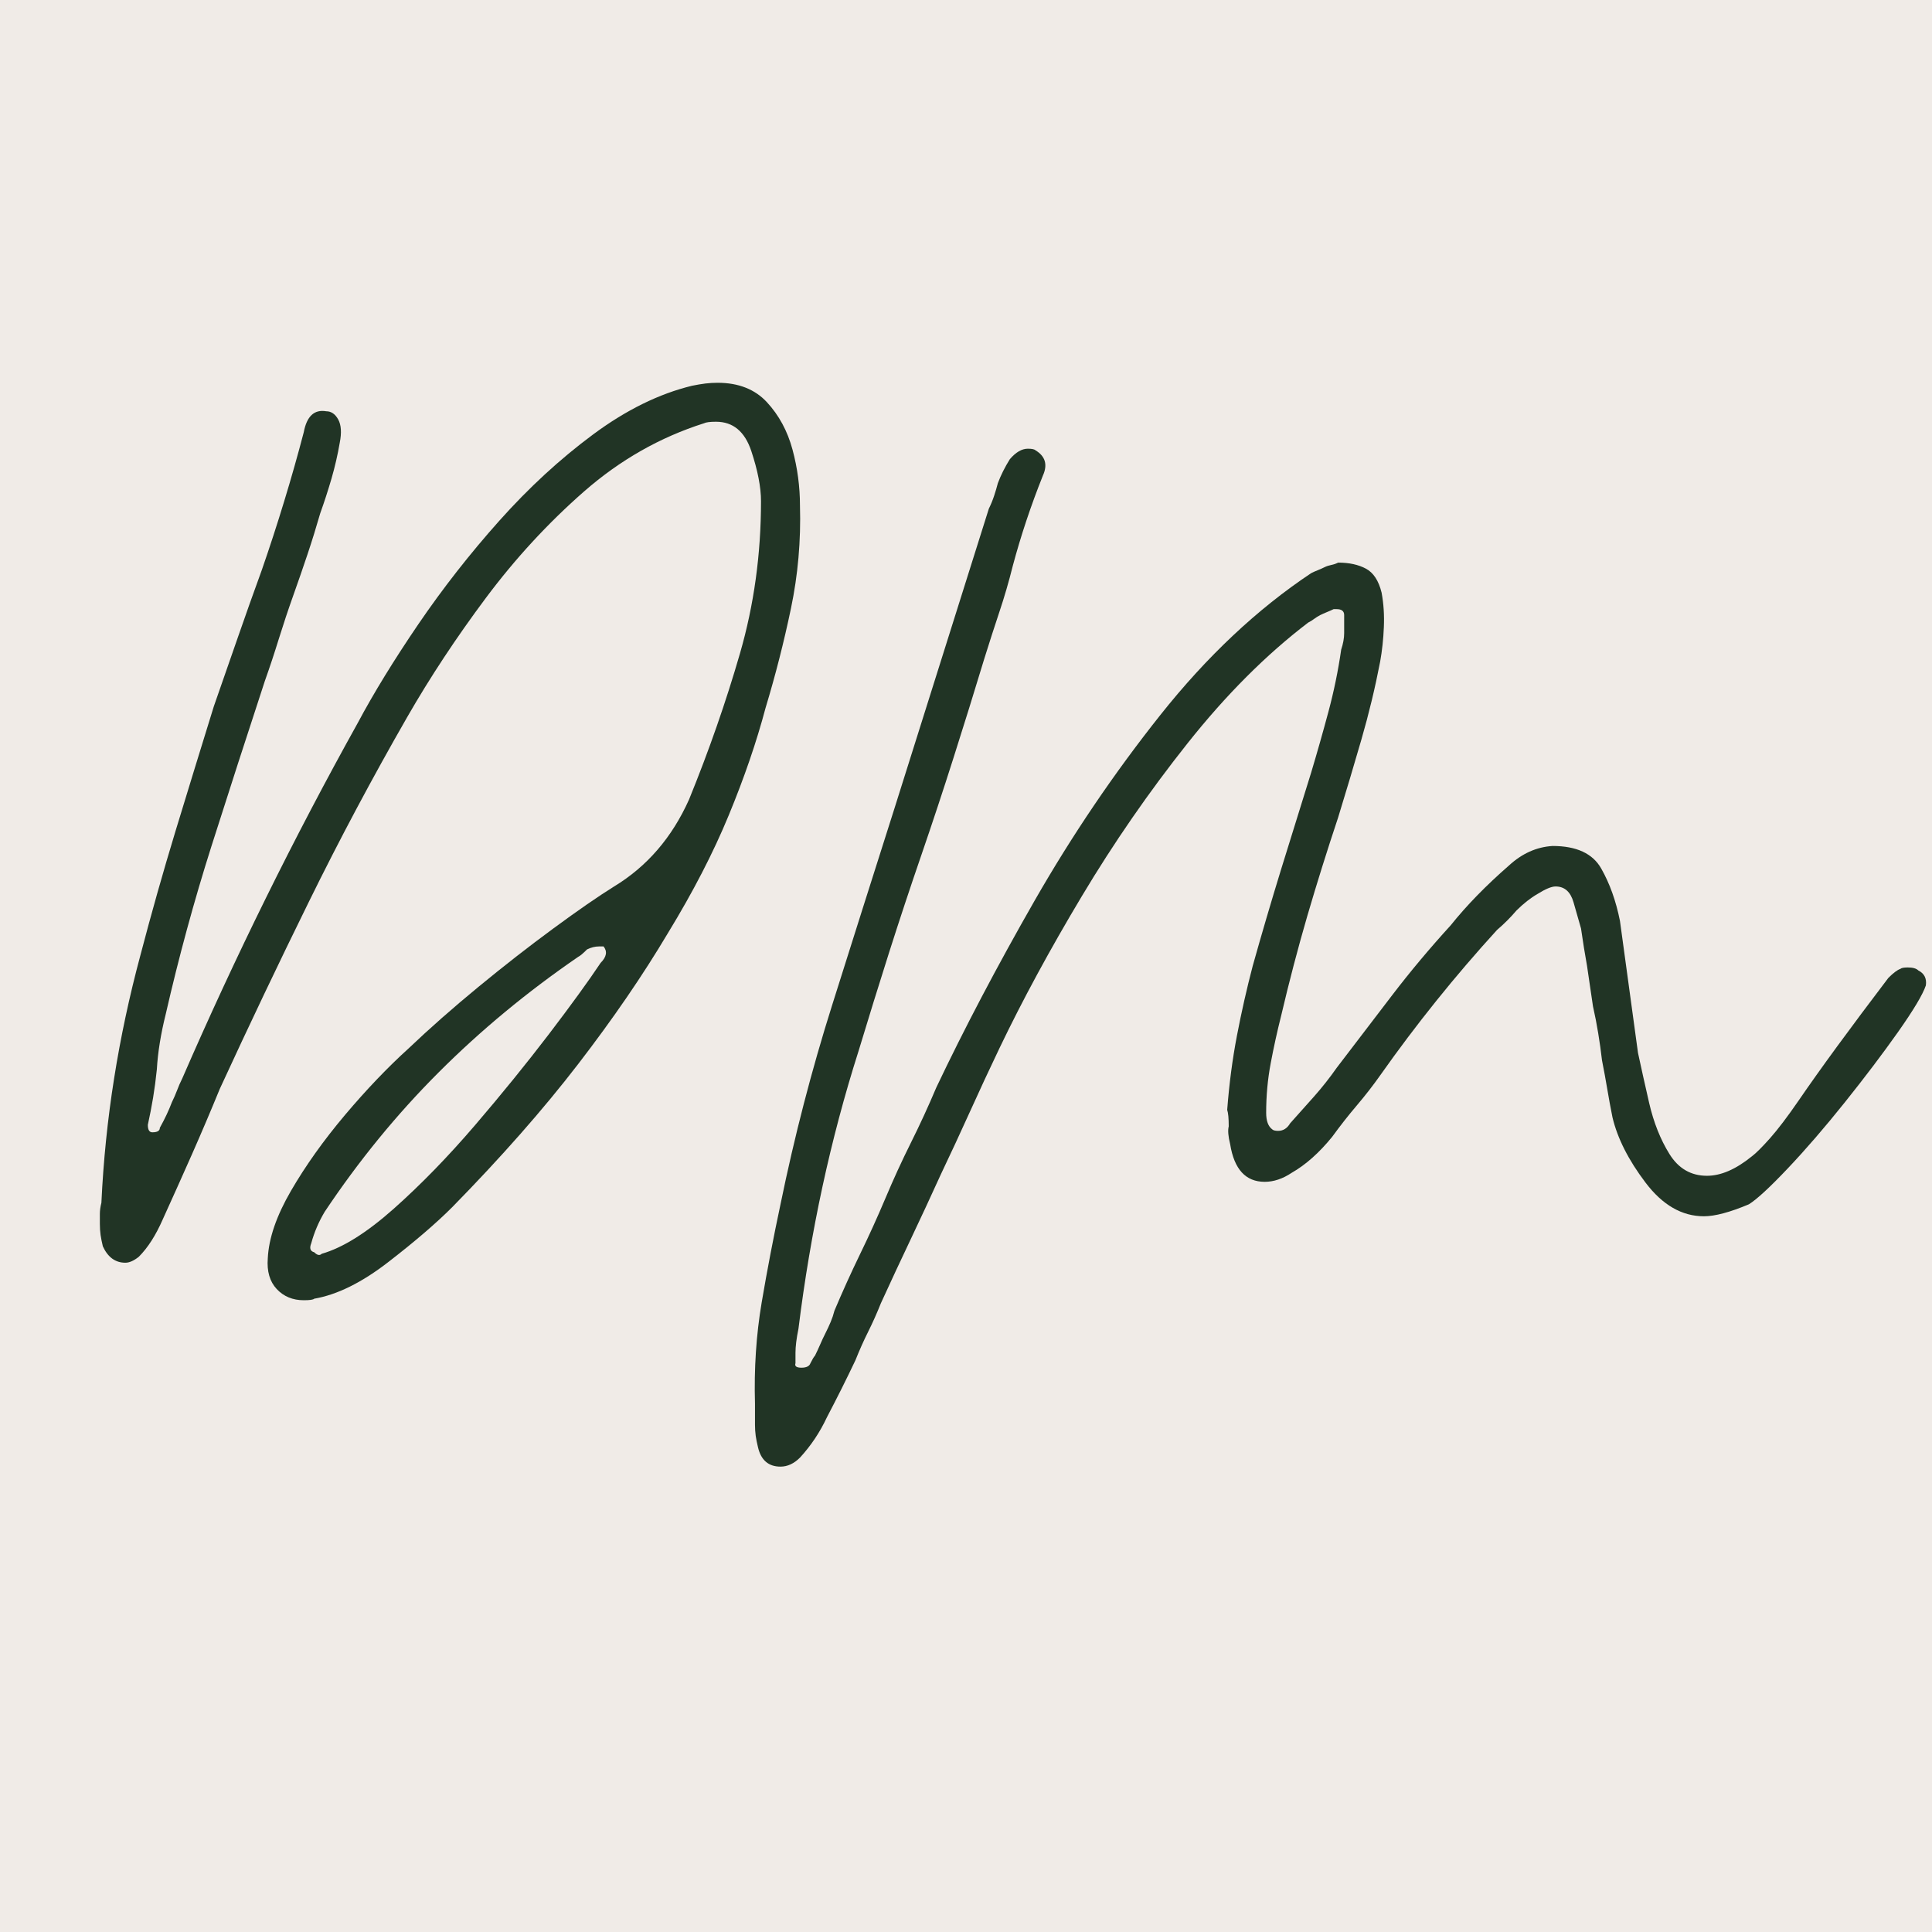<svg version="1.0" preserveAspectRatio="xMidYMid meet" height="500" viewBox="0 0 375 375" zoomAndPan="magnify" width="500" xmlns:xlink="http://www.w3.org/1999/xlink" xmlns="http://www.w3.org/2000/svg"><defs><g></g><clipPath id="7f811396f8"><path clip-rule="nonzero" d="M 0 355.094 L 29.094 355.094 L 29.094 375 L 0 375 Z M 0 355.094"></path></clipPath></defs><rect fill-opacity="1" height="450" y="-37.5" fill="#ffffff" width="450" x="-37.5"></rect><rect fill-opacity="1" height="450" y="-37.5" fill="#f0ebe7" width="450" x="-37.5"></rect><g clip-path="url(#7f811396f8)"><path fill-rule="nonzero" fill-opacity="1" d="M -99.168 611.57 C -169.879 611.57 -227.406 554.039 -227.406 483.332 C -227.406 412.621 -169.879 355.094 -99.168 355.094 C -28.461 355.094 29.07 412.621 29.07 483.332 C 29.07 554.039 -28.461 611.57 -99.168 611.57 Z M -99.168 357.363 C -168.629 357.363 -225.137 413.871 -225.137 483.332 C -225.137 552.789 -168.629 609.293 -99.168 609.293 C -29.711 609.293 26.793 552.789 26.793 483.332 C 26.793 413.871 -29.711 357.363 -99.168 357.363 Z M -99.168 357.363" fill="#dfcfbc"></path></g><g fill-opacity="1" fill="#213425"><g transform="translate(19.383, 252.375)"><g><path d="M 39.578 0 C 37.441 0 35.691 -0.723 34.328 -2.172 C 32.973 -3.629 32.395 -5.617 32.594 -8.141 C 32.781 -12.023 34.281 -16.391 37.094 -21.234 C 39.906 -26.086 43.395 -30.988 47.562 -35.938 C 51.738 -40.883 55.863 -45.203 59.938 -48.891 C 64.008 -52.766 68.52 -56.738 73.469 -60.812 C 78.414 -64.883 83.266 -68.664 88.016 -72.156 C 92.773 -75.656 96.707 -78.375 99.812 -80.312 C 106.207 -84.188 111.055 -89.812 114.359 -97.188 C 118.234 -106.695 121.531 -116.156 124.25 -125.562 C 126.969 -134.969 128.328 -144.812 128.328 -155.094 C 128.328 -157.812 127.695 -161.062 126.438 -164.844 C 125.176 -168.625 122.895 -170.516 119.594 -170.516 C 118.426 -170.516 117.648 -170.414 117.266 -170.219 C 108.734 -167.508 100.973 -163.098 93.984 -156.984 C 87.004 -150.867 80.648 -143.977 74.922 -136.312 C 69.203 -128.656 64.113 -120.945 59.656 -113.188 C 52.863 -101.352 46.508 -89.422 40.594 -77.391 C 34.676 -65.367 28.906 -53.25 23.281 -41.031 C 21.531 -36.758 19.734 -32.535 17.891 -28.359 C 16.047 -24.191 14.156 -19.977 12.219 -15.719 C 10.863 -12.613 9.312 -10.188 7.562 -8.438 C 6.594 -7.664 5.723 -7.281 4.953 -7.281 C 3.004 -7.281 1.547 -8.344 0.578 -10.469 C 0.391 -11.25 0.242 -11.977 0.141 -12.656 C 0.047 -13.332 0 -14.062 0 -14.844 C 0 -15.426 0 -16.055 0 -16.734 C 0 -17.41 0.098 -18.133 0.297 -18.906 C 0.68 -27.062 1.504 -35.113 2.766 -43.062 C 4.023 -51.02 5.723 -58.973 7.859 -66.922 C 9.992 -75.066 12.27 -83.117 14.688 -91.078 C 17.113 -99.035 19.586 -107.086 22.109 -115.234 C 23.66 -119.691 25.211 -124.148 26.766 -128.609 C 28.316 -133.078 29.867 -137.441 31.422 -141.703 C 32.973 -146.172 34.426 -150.633 35.781 -155.094 C 37.145 -159.551 38.41 -164.016 39.578 -168.484 C 40.16 -171.586 41.613 -172.941 43.938 -172.547 C 44.906 -172.547 45.68 -172.016 46.266 -170.953 C 46.848 -169.891 46.945 -168.383 46.562 -166.438 C 46.164 -164.113 45.629 -161.785 44.953 -159.453 C 44.273 -157.129 43.551 -154.898 42.781 -152.766 C 42 -150.047 41.172 -147.379 40.297 -144.766 C 39.422 -142.148 38.5 -139.484 37.531 -136.766 C 36.562 -134.047 35.641 -131.281 34.766 -128.469 C 33.898 -125.656 32.984 -122.891 32.016 -120.172 C 28.516 -109.504 25.066 -98.836 21.672 -88.172 C 18.285 -77.504 15.328 -66.641 12.797 -55.578 C 11.828 -51.703 11.25 -48.113 11.062 -44.812 C 10.863 -42.875 10.617 -41.031 10.328 -39.281 C 10.035 -37.531 9.695 -35.785 9.312 -34.047 C 9.312 -33.078 9.602 -32.594 10.188 -32.594 C 11.156 -32.594 11.641 -32.883 11.641 -33.469 C 12.609 -35.207 13.383 -36.852 13.969 -38.406 C 14.352 -39.188 14.691 -39.961 14.984 -40.734 C 15.273 -41.516 15.613 -42.289 16 -43.062 C 26.281 -66.727 37.629 -89.719 50.047 -112.031 C 53.148 -117.852 57.078 -124.254 61.828 -131.234 C 66.586 -138.211 71.828 -144.906 77.547 -151.312 C 83.266 -157.719 89.328 -163.297 95.734 -168.047 C 102.141 -172.797 108.539 -175.945 114.938 -177.5 C 115.906 -177.695 116.773 -177.844 117.547 -177.938 C 118.328 -178.031 119.109 -178.078 119.891 -178.078 C 123.961 -178.078 127.16 -176.816 129.484 -174.297 C 131.816 -171.773 133.469 -168.719 134.438 -165.125 C 135.406 -161.539 135.891 -157.906 135.891 -154.219 C 136.086 -147.426 135.504 -140.781 134.141 -134.281 C 132.785 -127.789 131.141 -121.344 129.203 -114.938 C 127.453 -108.344 125.07 -101.406 122.062 -94.125 C 119.062 -86.852 115.133 -79.242 110.281 -71.297 C 105.438 -63.141 99.617 -54.648 92.828 -45.828 C 86.035 -37.004 77.883 -27.742 68.375 -18.047 C 65.27 -14.941 61.145 -11.398 56 -7.422 C 50.863 -3.441 46.066 -1.066 41.609 -0.297 C 41.41 -0.098 40.734 0 39.578 0 Z M 43.062 -9.016 C 47.133 -10.18 51.789 -13.094 57.031 -17.75 C 62.27 -22.406 67.508 -27.785 72.75 -33.891 C 77.988 -40.004 82.789 -45.922 87.156 -51.641 C 91.52 -57.367 94.863 -61.977 97.188 -65.469 C 98.352 -66.633 98.547 -67.703 97.766 -68.672 L 96.891 -68.672 C 96.117 -68.672 95.344 -68.477 94.562 -68.094 C 93.789 -67.312 93.211 -66.828 92.828 -66.641 C 82.93 -59.848 73.91 -52.379 65.766 -44.234 C 57.617 -36.086 50.242 -27.066 43.641 -17.172 C 42.484 -15.234 41.613 -13.195 41.031 -11.062 C 40.645 -10.094 40.836 -9.508 41.609 -9.312 C 42.191 -8.727 42.676 -8.629 43.062 -9.016 Z M 43.062 -9.016"></path></g></g></g><g fill-opacity="1" fill="#213425"><g transform="translate(146.543, 252.375)"><g><path d="M 4.953 32.297 C 2.617 32.297 1.16 31.035 0.578 28.516 C 0.391 27.742 0.242 27.016 0.141 26.328 C 0.047 25.648 0 24.926 0 24.156 C 0 23.375 0 22.691 0 22.109 C 0 21.523 0 20.848 0 20.078 C -0.195 13.285 0.234 6.738 1.297 0.438 C 2.367 -5.863 3.586 -12.219 4.953 -18.625 C 7.66 -31.812 11.004 -44.707 14.984 -57.312 C 18.961 -69.926 22.988 -82.633 27.062 -95.438 L 45.391 -153.641 C 45.773 -154.41 46.113 -155.234 46.406 -156.109 C 46.695 -156.984 46.941 -157.812 47.141 -158.594 C 47.723 -160.145 48.5 -161.695 49.469 -163.25 C 50.633 -164.602 51.797 -165.281 52.953 -165.281 C 53.734 -165.281 54.223 -165.18 54.422 -164.984 C 56.359 -163.828 56.844 -162.18 55.875 -160.047 C 54.707 -157.129 53.641 -154.219 52.672 -151.312 C 51.703 -148.406 50.828 -145.492 50.047 -142.578 C 49.273 -139.473 48.398 -136.469 47.422 -133.562 C 46.453 -130.656 45.484 -127.648 44.516 -124.547 C 42.578 -118.141 40.586 -111.734 38.547 -105.328 C 36.516 -98.93 34.43 -92.629 32.297 -86.422 C 30.16 -80.211 28.07 -73.906 26.031 -67.5 C 24 -61.102 22.016 -54.703 20.078 -48.297 C 14.648 -31.234 10.77 -13.289 8.438 5.531 C 8.238 6.5 8.094 7.367 8 8.141 C 7.906 8.922 7.859 9.602 7.859 10.188 C 7.859 10.375 7.859 10.66 7.859 11.047 C 7.859 11.441 7.859 11.832 7.859 12.219 C 7.66 12.801 8.047 13.094 9.016 13.094 C 9.984 13.094 10.566 12.801 10.766 12.219 C 11.148 11.445 11.441 10.961 11.641 10.766 C 12.023 9.992 12.363 9.266 12.656 8.578 C 12.945 7.898 13.285 7.176 13.672 6.406 C 14.066 5.625 14.406 4.895 14.688 4.219 C 14.977 3.539 15.223 2.812 15.422 2.031 C 16.973 -1.645 18.617 -5.281 20.359 -8.875 C 22.109 -12.469 23.758 -16.102 25.312 -19.781 C 26.863 -23.469 28.508 -27.055 30.25 -30.547 C 32 -34.047 33.648 -37.633 35.203 -41.312 C 40.641 -52.758 46.992 -64.836 54.266 -77.547 C 61.547 -90.254 69.691 -102.281 78.703 -113.625 C 87.723 -124.977 97.473 -134.145 107.953 -141.125 C 108.336 -141.32 108.77 -141.516 109.25 -141.703 C 109.738 -141.898 110.18 -142.098 110.578 -142.297 C 110.961 -142.484 111.395 -142.625 111.875 -142.719 C 112.363 -142.82 112.801 -142.973 113.188 -143.172 C 115.32 -143.172 117.117 -142.781 118.578 -142 C 120.035 -141.227 121.051 -139.676 121.625 -137.344 C 122.02 -135.207 122.164 -132.973 122.062 -130.641 C 121.969 -128.316 121.727 -126.086 121.344 -123.953 C 120.375 -118.91 119.16 -113.867 117.703 -108.828 C 116.242 -103.785 114.738 -98.742 113.188 -93.703 C 111.051 -87.297 109.062 -80.941 107.219 -74.641 C 105.383 -68.336 103.691 -61.883 102.141 -55.281 C 101.359 -52.176 100.676 -49.07 100.094 -45.969 C 99.508 -42.863 99.219 -39.664 99.219 -36.375 C 99.219 -34.82 99.609 -33.754 100.391 -33.172 C 100.586 -32.973 100.973 -32.875 101.547 -32.875 C 102.523 -32.875 103.301 -33.363 103.875 -34.344 C 105.426 -36.082 106.977 -37.82 108.531 -39.562 C 110.082 -41.312 111.539 -43.16 112.906 -45.109 C 116.594 -49.953 120.18 -54.648 123.672 -59.203 C 127.16 -63.766 130.941 -68.281 135.016 -72.75 C 138.117 -76.625 141.898 -80.504 146.359 -84.391 C 148.879 -86.711 151.691 -87.973 154.797 -88.172 C 159.453 -88.172 162.602 -86.711 164.25 -83.797 C 165.906 -80.891 167.117 -77.5 167.891 -73.625 L 171.391 -48.016 C 171.973 -45.297 172.695 -42.047 173.562 -38.266 C 174.438 -34.484 175.75 -31.188 177.5 -28.375 C 179.25 -25.562 181.676 -24.156 184.781 -24.156 C 187.488 -24.156 190.395 -25.414 193.5 -27.938 C 194.281 -28.52 195.445 -29.68 197 -31.422 C 198.551 -33.172 200.395 -35.598 202.531 -38.703 C 204.656 -41.805 207.172 -45.344 210.078 -49.312 C 212.992 -53.289 216.297 -57.707 219.984 -62.562 C 220.953 -63.531 221.727 -64.113 222.312 -64.312 C 222.508 -64.5 222.992 -64.594 223.766 -64.594 C 224.734 -64.594 225.41 -64.398 225.797 -64.016 C 226.961 -63.43 227.453 -62.461 227.266 -61.109 C 226.68 -59.359 224.883 -56.348 221.875 -52.078 C 218.863 -47.816 215.414 -43.258 211.531 -38.406 C 207.656 -33.562 203.973 -29.297 200.484 -25.609 C 196.992 -21.922 194.473 -19.594 192.922 -18.625 C 189.234 -17.07 186.32 -16.297 184.188 -16.297 C 179.926 -16.297 176.145 -18.477 172.844 -22.844 C 169.539 -27.207 167.406 -31.426 166.438 -35.5 C 166.051 -37.438 165.711 -39.273 165.422 -41.016 C 165.129 -42.766 164.789 -44.613 164.406 -46.562 C 164.207 -48.301 163.961 -50.047 163.672 -51.797 C 163.391 -53.547 163.051 -55.289 162.656 -57.031 C 162.469 -58.383 162.273 -59.691 162.078 -60.953 C 161.879 -62.223 161.688 -63.535 161.5 -64.891 C 161.301 -66.055 161.102 -67.219 160.906 -68.375 C 160.719 -69.539 160.523 -70.805 160.328 -72.172 C 159.941 -73.523 159.457 -75.219 158.875 -77.25 C 158.289 -79.289 157.129 -80.312 155.391 -80.312 C 154.609 -80.312 153.441 -79.828 151.891 -78.859 C 150.535 -78.078 149.176 -77.008 147.812 -75.656 C 146.656 -74.301 145.395 -73.039 144.031 -71.875 C 135.883 -62.945 128.32 -53.535 121.344 -43.641 C 119.977 -41.703 118.473 -39.766 116.828 -37.828 C 115.18 -35.891 113.582 -33.852 112.031 -31.719 C 109.508 -28.613 106.891 -26.285 104.172 -24.734 C 102.422 -23.566 100.676 -22.984 98.938 -22.984 C 95.25 -22.984 93.016 -25.41 92.234 -30.266 C 91.848 -31.816 91.754 -32.977 91.953 -33.75 C 91.953 -35.301 91.852 -36.367 91.656 -36.953 C 92.039 -41.992 92.672 -46.797 93.547 -51.359 C 94.422 -55.922 95.441 -60.43 96.609 -64.891 C 98.348 -71.098 100.188 -77.352 102.125 -83.656 C 104.07 -89.957 106.016 -96.211 107.953 -102.422 C 109.117 -106.305 110.234 -110.234 111.297 -114.203 C 112.367 -118.18 113.195 -122.207 113.781 -126.281 C 114.164 -127.445 114.359 -128.516 114.359 -129.484 C 114.359 -130.066 114.359 -130.648 114.359 -131.234 C 114.359 -131.816 114.359 -132.398 114.359 -132.984 C 114.359 -133.754 113.875 -134.141 112.906 -134.141 L 112.312 -134.141 C 111.926 -133.953 111.488 -133.758 111 -133.562 C 110.52 -133.363 110.086 -133.172 109.703 -132.984 C 109.316 -132.785 108.926 -132.539 108.531 -132.25 C 108.145 -131.957 107.758 -131.719 107.375 -131.531 C 99.227 -125.32 91.422 -117.508 83.953 -108.094 C 76.484 -98.688 69.645 -88.797 63.438 -78.422 C 57.227 -68.047 51.895 -58.203 47.438 -48.891 C 45.488 -44.816 43.594 -40.738 41.75 -36.656 C 39.906 -32.582 38.016 -28.508 36.078 -24.438 C 34.141 -20.176 32.203 -16.004 30.266 -11.922 C 28.328 -7.848 26.383 -3.68 24.438 0.578 C 23.664 2.516 22.844 4.359 21.969 6.109 C 21.094 7.859 20.27 9.703 19.5 11.641 C 17.75 15.328 15.906 19.016 13.969 22.703 C 12.613 25.609 10.867 28.223 8.734 30.547 C 7.566 31.711 6.305 32.297 4.953 32.297 Z M 4.953 32.297"></path></g></g></g></svg>